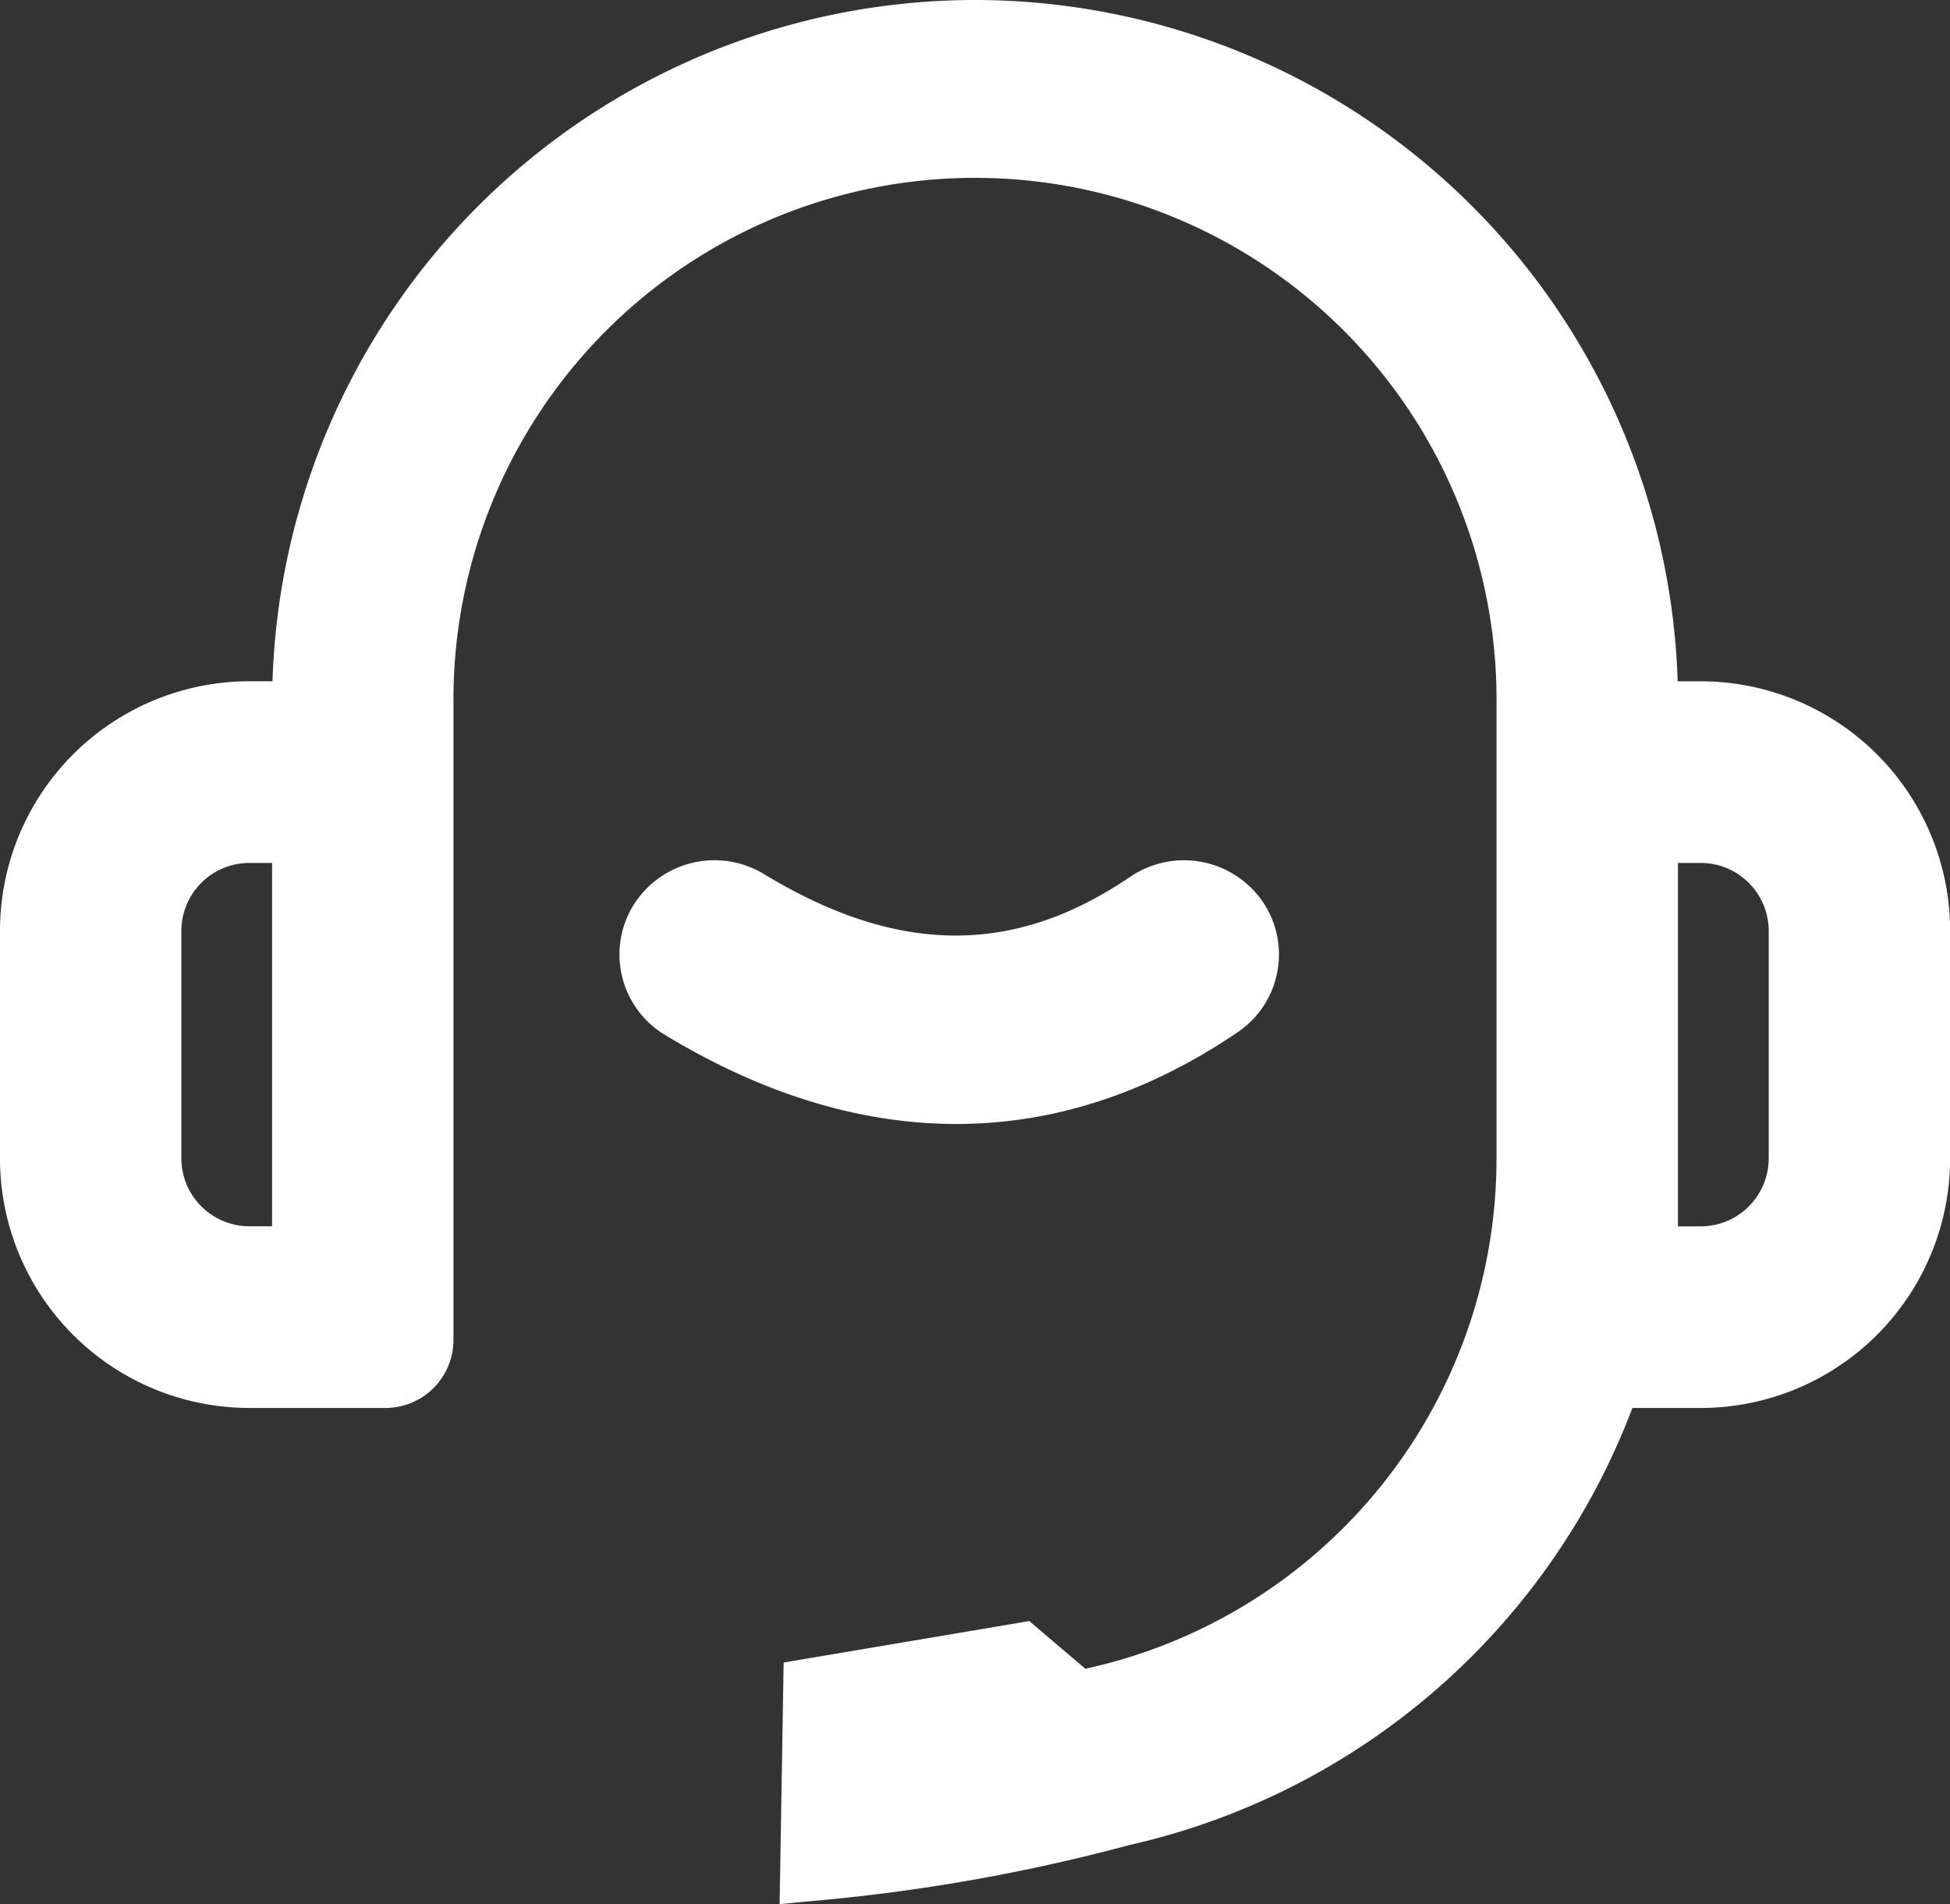 <svg xmlns="http://www.w3.org/2000/svg" width="48.289" height="47.153" viewBox="0 0 48.289 47.153"><rect x="0" y="0" width="48.289" height="47.153" fill="#333333" stroke="none"/><defs><style>.a{fill:#fff;}</style></defs><path class="a" d="M72.145,59a17.419,17.419,0,0,1,17.4,16.871h.57a6.181,6.181,0,0,1,6.177,6.186V87.68a6.181,6.181,0,0,1-6.177,6.186H88.424a17.426,17.426,0,0,1-12.462,10.825,45.513,45.513,0,0,1-8.028,1.4l-.628.062.1-5.983,6.082-1.027,1.39,1.181A12.934,12.934,0,0,0,85.059,87.68V76.433a12.915,12.915,0,1,0-25.829,0V92.179a1.686,1.686,0,0,1-1.685,1.687H54.177A6.181,6.181,0,0,1,48,87.68V82.056a6.181,6.181,0,0,1,6.177-6.186h.571A17.419,17.419,0,0,1,72.145,59ZM54.738,80.369h-.562a1.686,1.686,0,0,0-1.685,1.687V87.68a1.686,1.686,0,0,0,1.685,1.687h.562Zm35.375,0h-.561v9h.561A1.686,1.686,0,0,0,91.8,87.68V82.056a1.686,1.686,0,0,0-1.685-1.687Zm-23.191.278c3.326,2.016,6.2,2.016,9.064.067a2.367,2.367,0,0,1,3.273.6,2.323,2.323,0,0,1-.609,3.246c-4.437,3.02-9.314,3.02-14.184.067a2.324,2.324,0,0,1-.781-3.21A2.366,2.366,0,0,1,66.922,80.647Z" transform="translate(-48 -59)"/></svg>